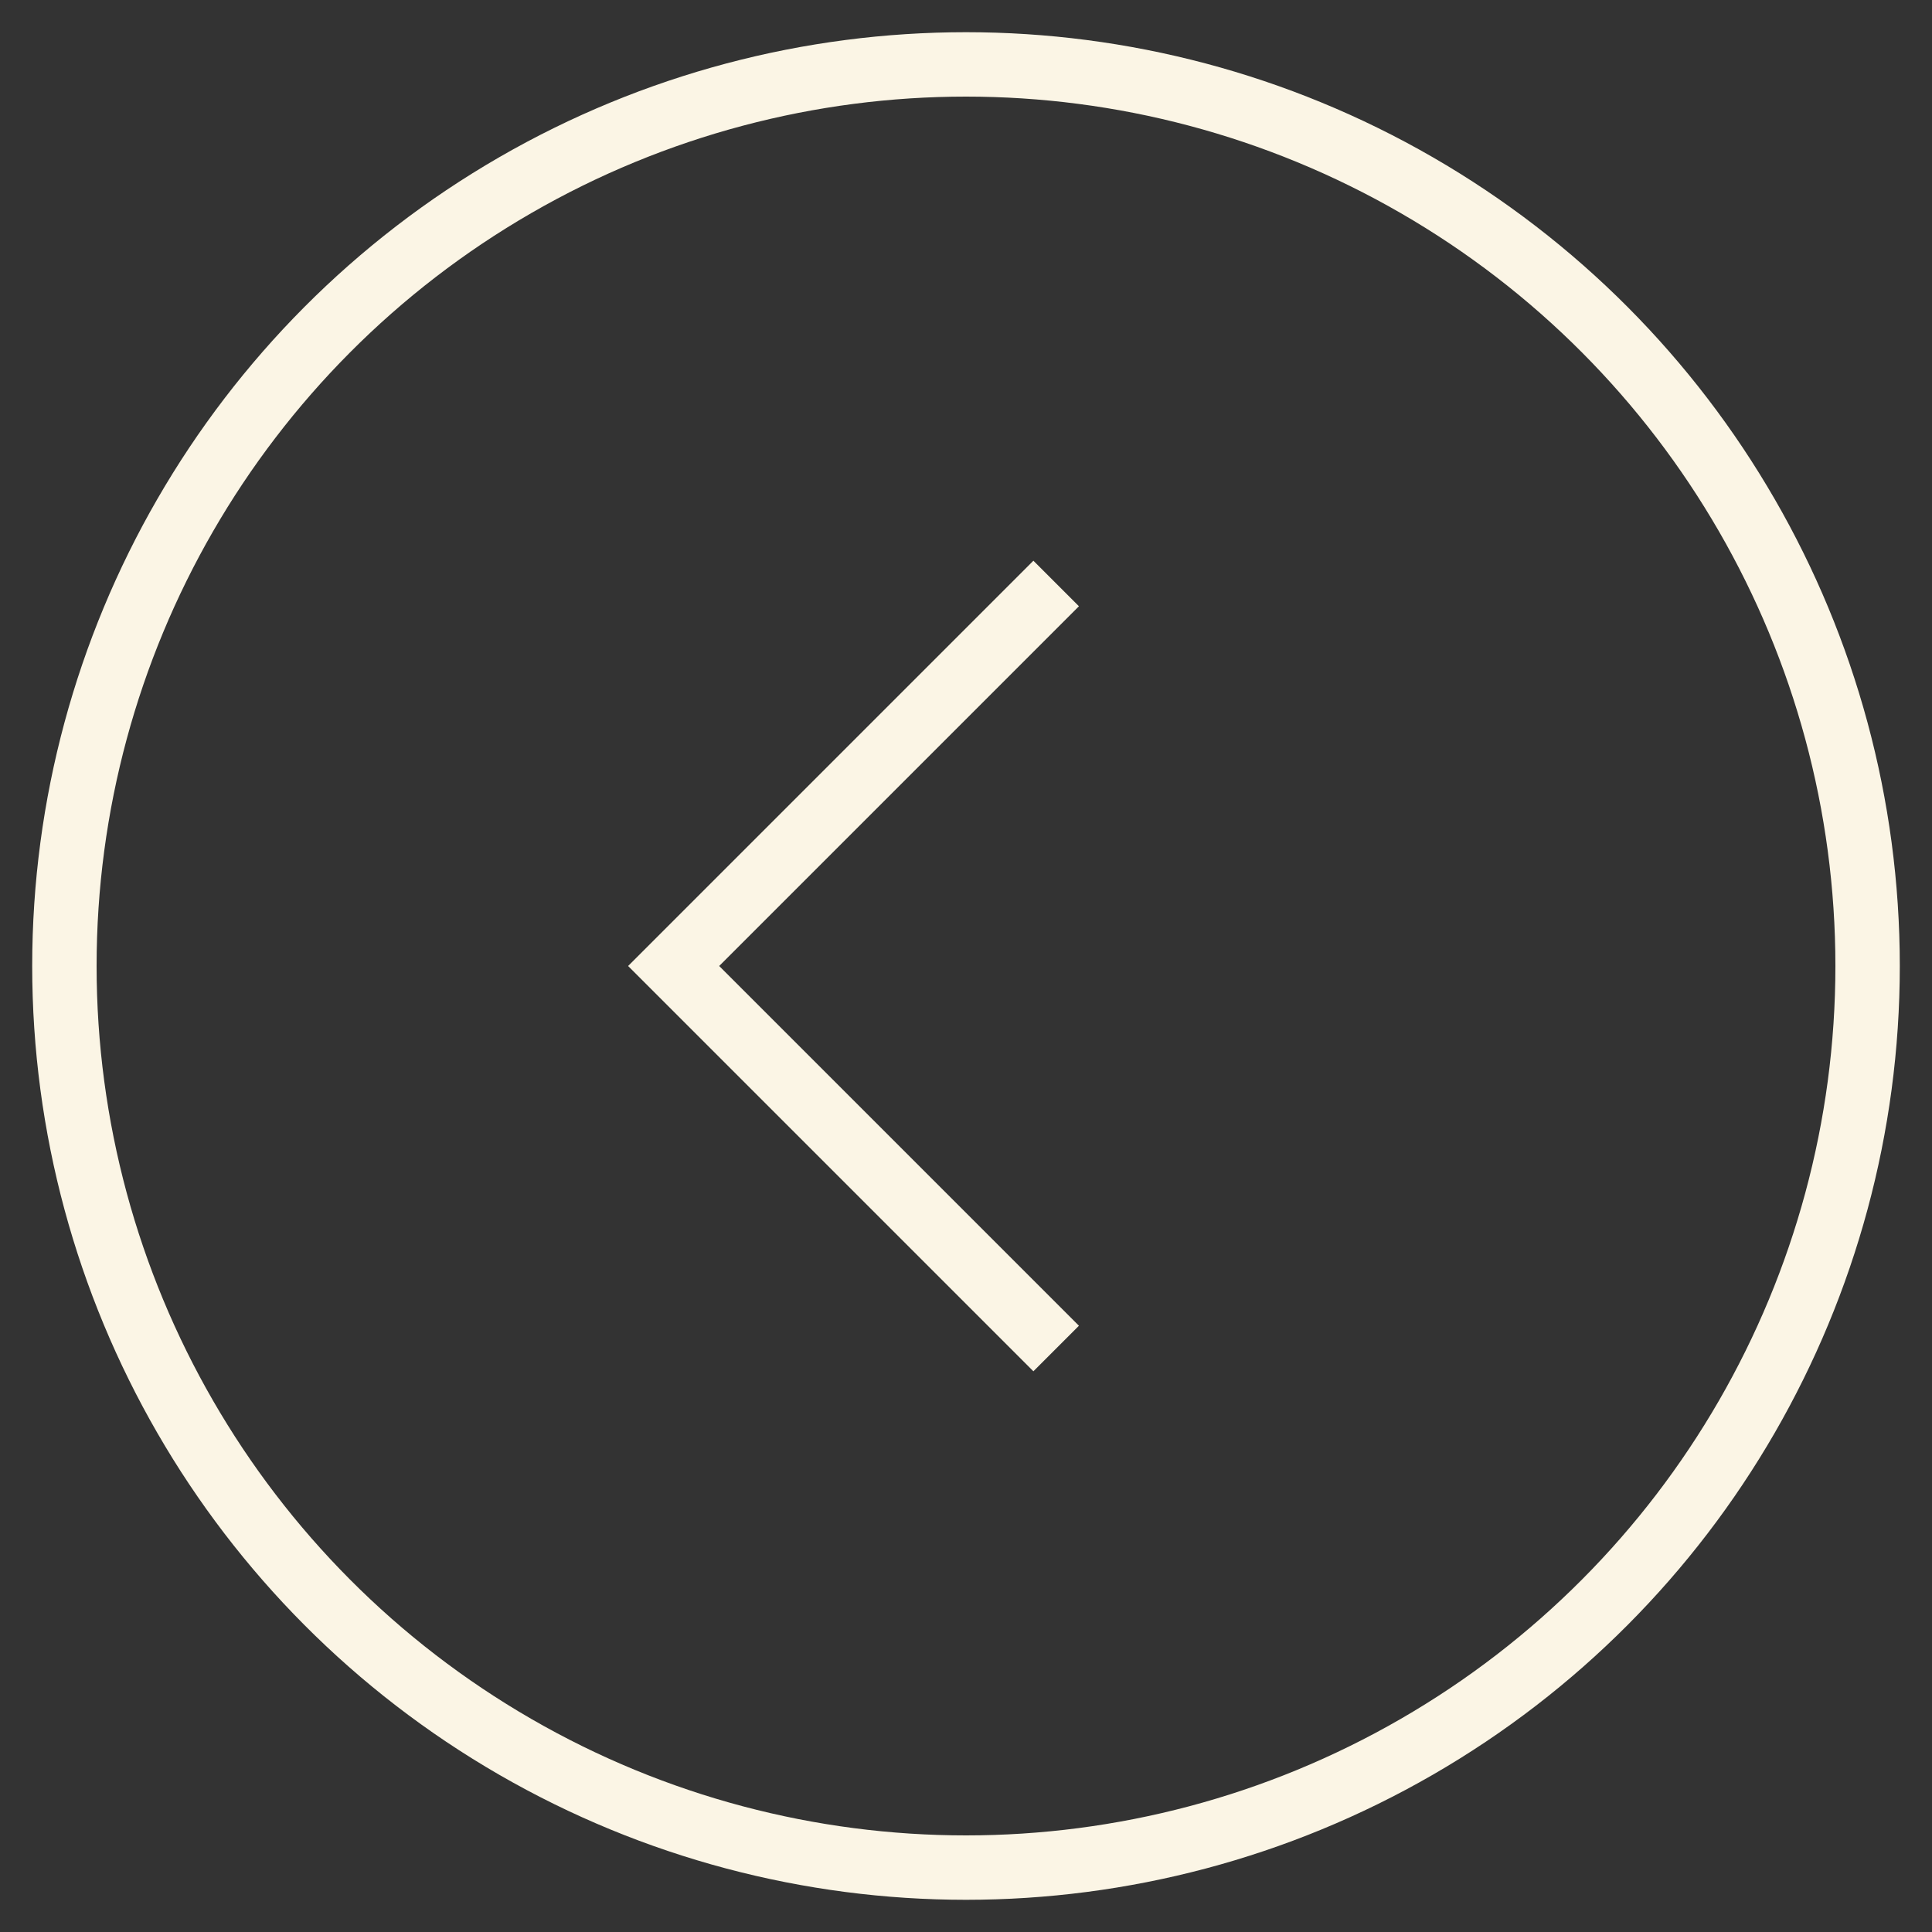 <?xml version="1.0" encoding="UTF-8"?>
<svg width="30px" height="30px" viewBox="0 0 30 30" version="1.1" xmlns="http://www.w3.org/2000/svg" xmlns:xlink="http://www.w3.org/1999/xlink">
    <rect x="0" y="0" width="30" height="30" fill="#333333" stroke="none"/>
    <title>arrow_left</title>
    <g id="UI-design" stroke="none" stroke-width="1" fill="none" fill-rule="evenodd">
        <g id="Asset-page" transform="translate(-1328, -4223)" stroke="#FBF5E5">
            <g id="timeline" transform="translate(0, 4096)">
                <g id="arrows" transform="translate(1329, 128)">
                    <g id="arrow_left" transform="translate(14, 14) rotate(-180) translate(-14, -14) translate(0, 0)">
                        <circle id="Oval" cx="14" cy="14" r="14"></circle>
                        <polyline id="Rectangle" transform="translate(12.6, 14) rotate(-45) translate(-12.6, -14) " points="16.8 9.8 16.8 18.2 8.4 18.2"></polyline>
                    </g>
                </g>
            </g>
        </g>
    </g>
</svg>
